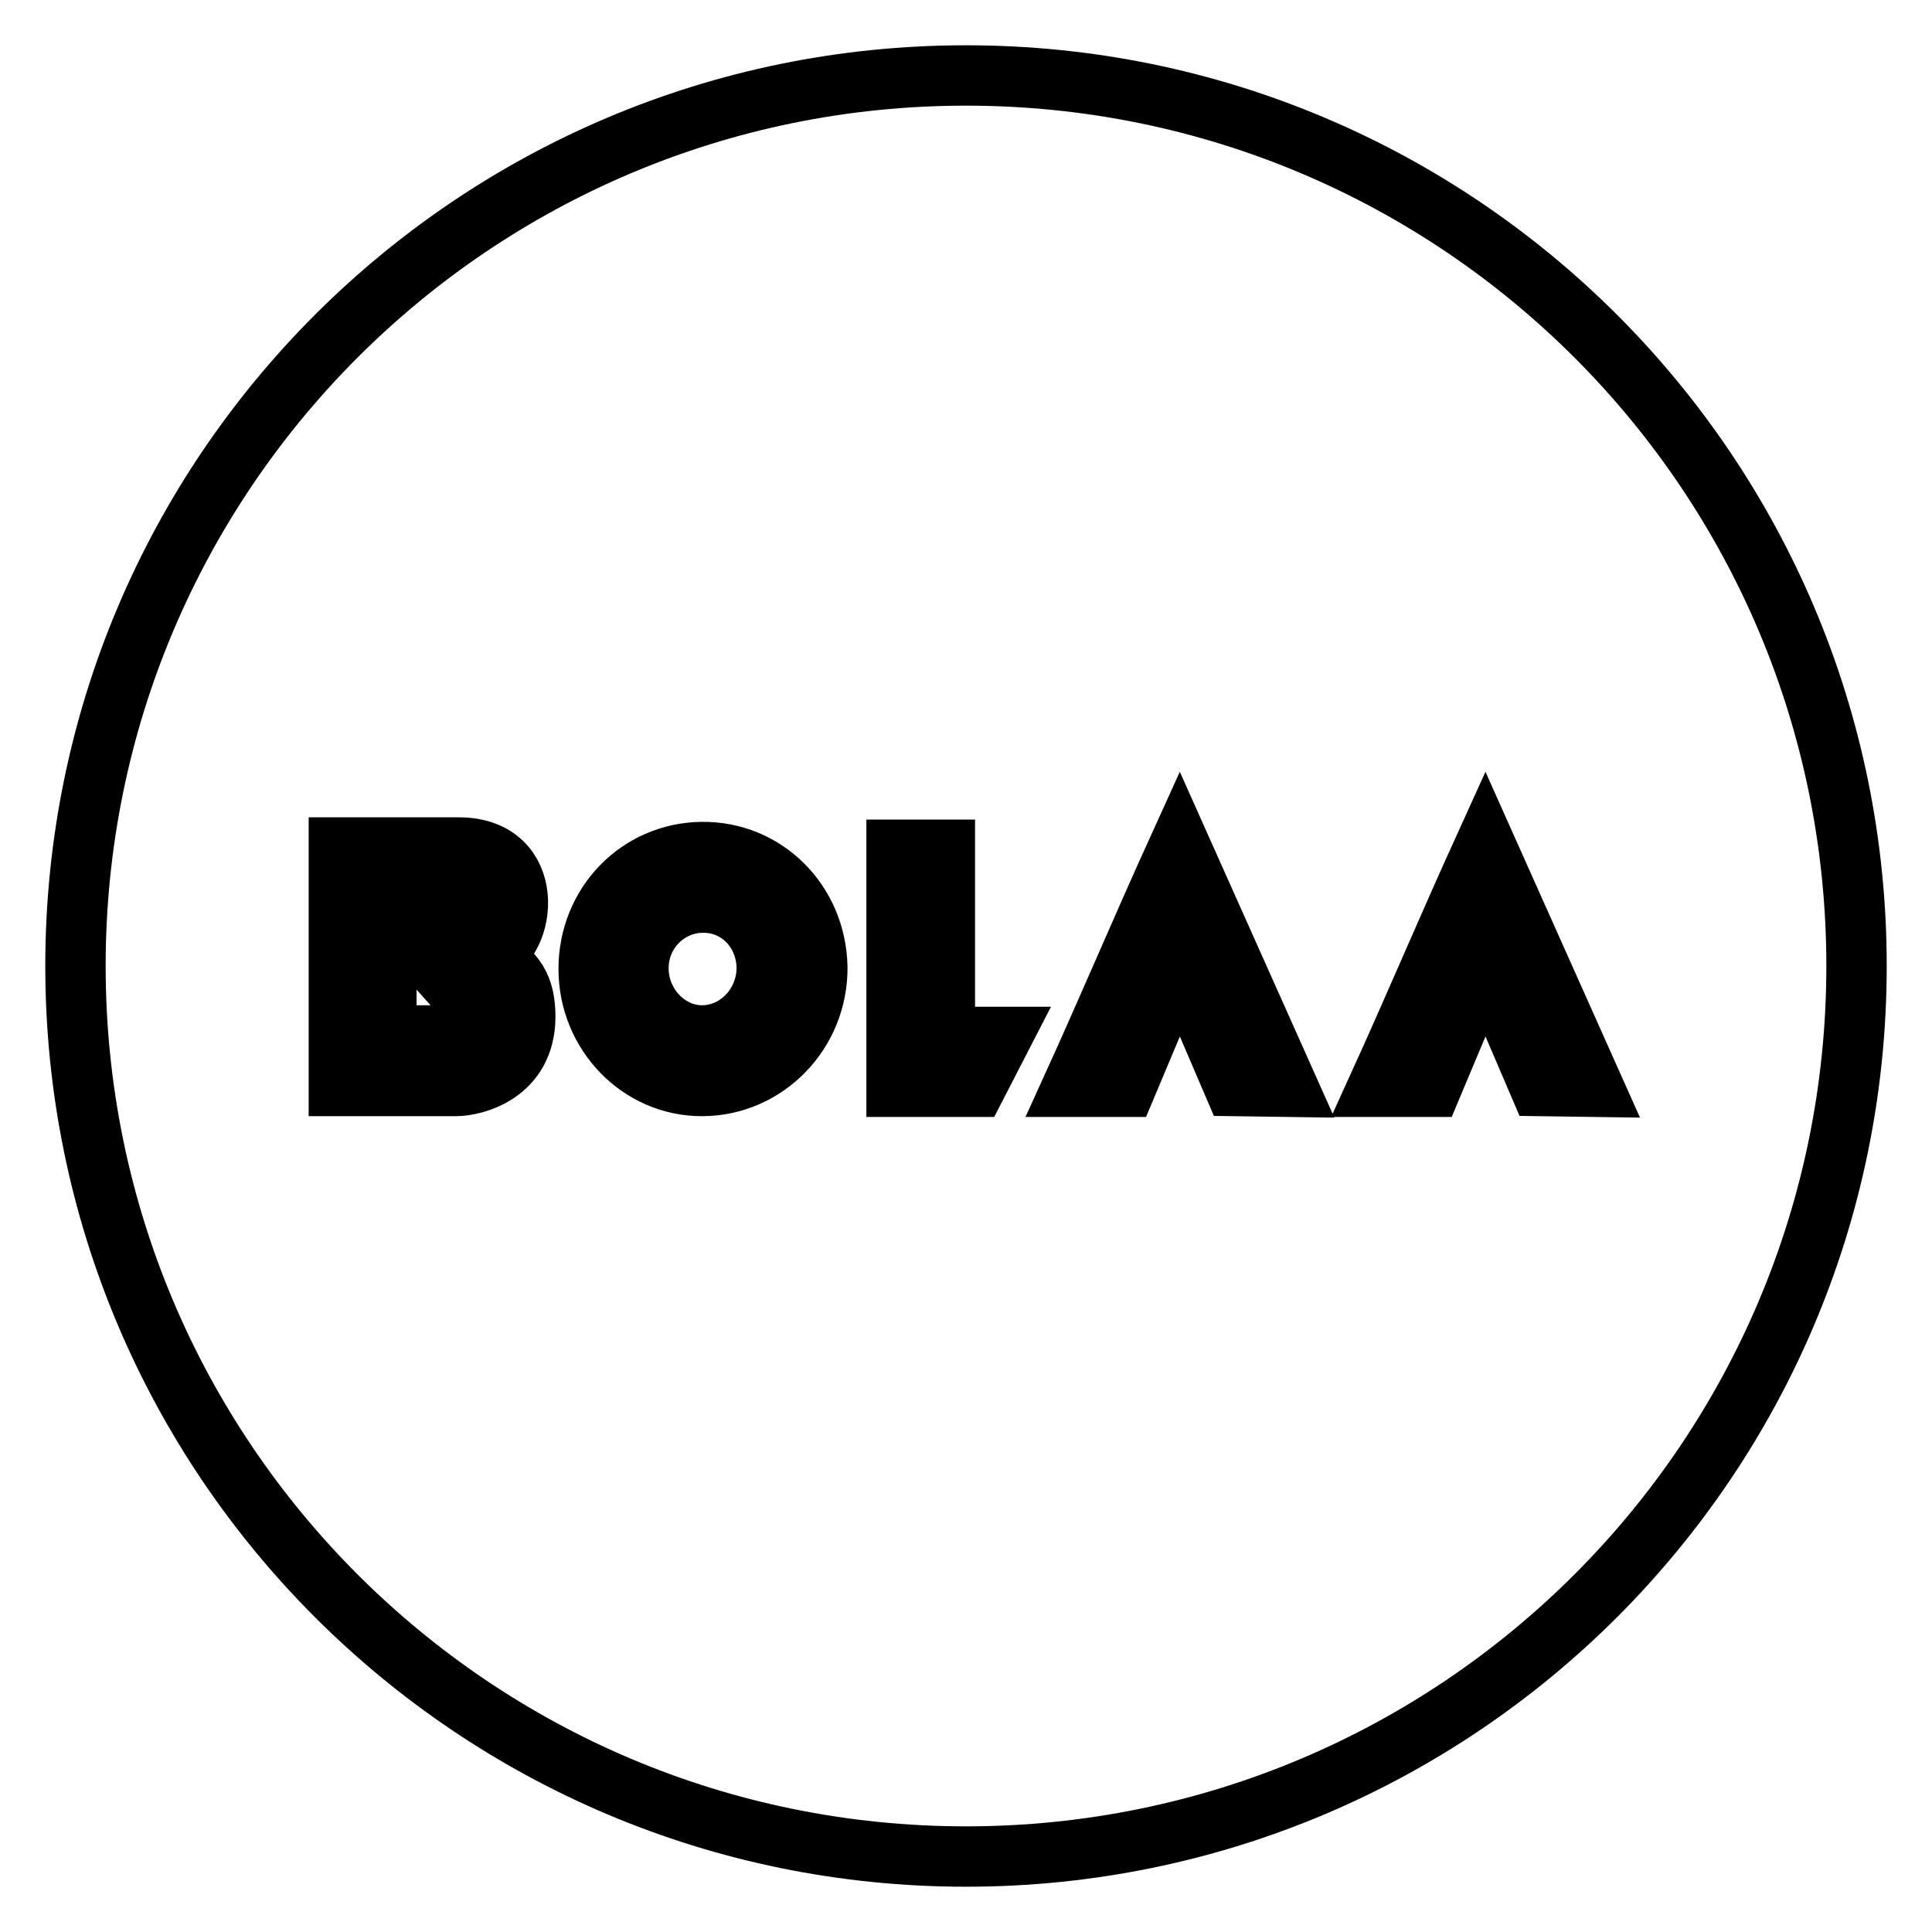 <?xml version="1.0" encoding="utf-8"?>
<!-- Svg Vector Icons : http://www.onlinewebfonts.com/icon -->
<!DOCTYPE svg PUBLIC "-//W3C//DTD SVG 1.1//EN" "http://www.w3.org/Graphics/SVG/1.1/DTD/svg11.dtd">
<svg version="1.1" xmlns="http://www.w3.org/2000/svg" xmlns:xlink="http://www.w3.org/1999/xlink" x="0px" y="0px" viewBox="0 0 256 256" enable-background="new 0 0 256 256" xml:space="preserve">
<g><g><g><g><path stroke-width="8" fill-opacity="0" stroke="#000000"  d="M93,119.6c-4.7,0.1-8.5,4-8.4,8.9c0.1,4.8,4,8.8,8.6,8.7c4.6-0.1,8.4-4.1,8.4-9C101.5,123.3,97.8,119.5,93,119.6z"/><path stroke-width="8" fill-opacity="0" stroke="#000000"  d="M56.4,126.5c0,0,3.5-4.4,5.7-7.1c-4.1,0-7.4,0-10.9,0v17.8h10.2c2.7,0,2.5-2.7,1.4-3.6L56.4,126.5z"/><path stroke-width="8" fill-opacity="0" stroke="#000000"  d="M128,10C62.8,10,10,62.8,10,128c0,65.2,52.8,118,118,118c65.2,0,118-52.8,118-118C246,62.8,193.2,10,128,10z M60.4,143.9c-2.4,0-15.5,0-15.5,0v-31.6c4.4,0,11.9,0,15.9,0c10.4,0,9.1,12.6,3.8,14.3v0.2c3.8,1.8,5,4.2,5,7.9C69.6,142.3,62.8,143.9,60.4,143.9z M93,143.9c-8.3,0-15-7-15-15.5c0-8.6,6.6-15.4,15-15.5s15.1,6.6,15.3,15.2C108.4,136.8,101.5,143.9,93,143.9z M129.3,144h-10.5v-31.4h6.4v24.8h7.5L129.3,144z M163.5,143.9l-7.2-16.8l-7.1,16.9l-7.1,0c4.6-10.1,9.2-21,14.2-32l14.3,32L163.5,143.9z M204,143.9l-7.2-16.8l-7.1,16.9l-7.1,0c4.6-10.1,9.2-21,14.2-32l14.3,32L204,143.9z"/></g></g><g></g><g></g><g></g><g></g><g></g><g></g><g></g><g></g><g></g><g></g><g></g><g></g><g></g><g></g><g></g></g></g>
</svg>